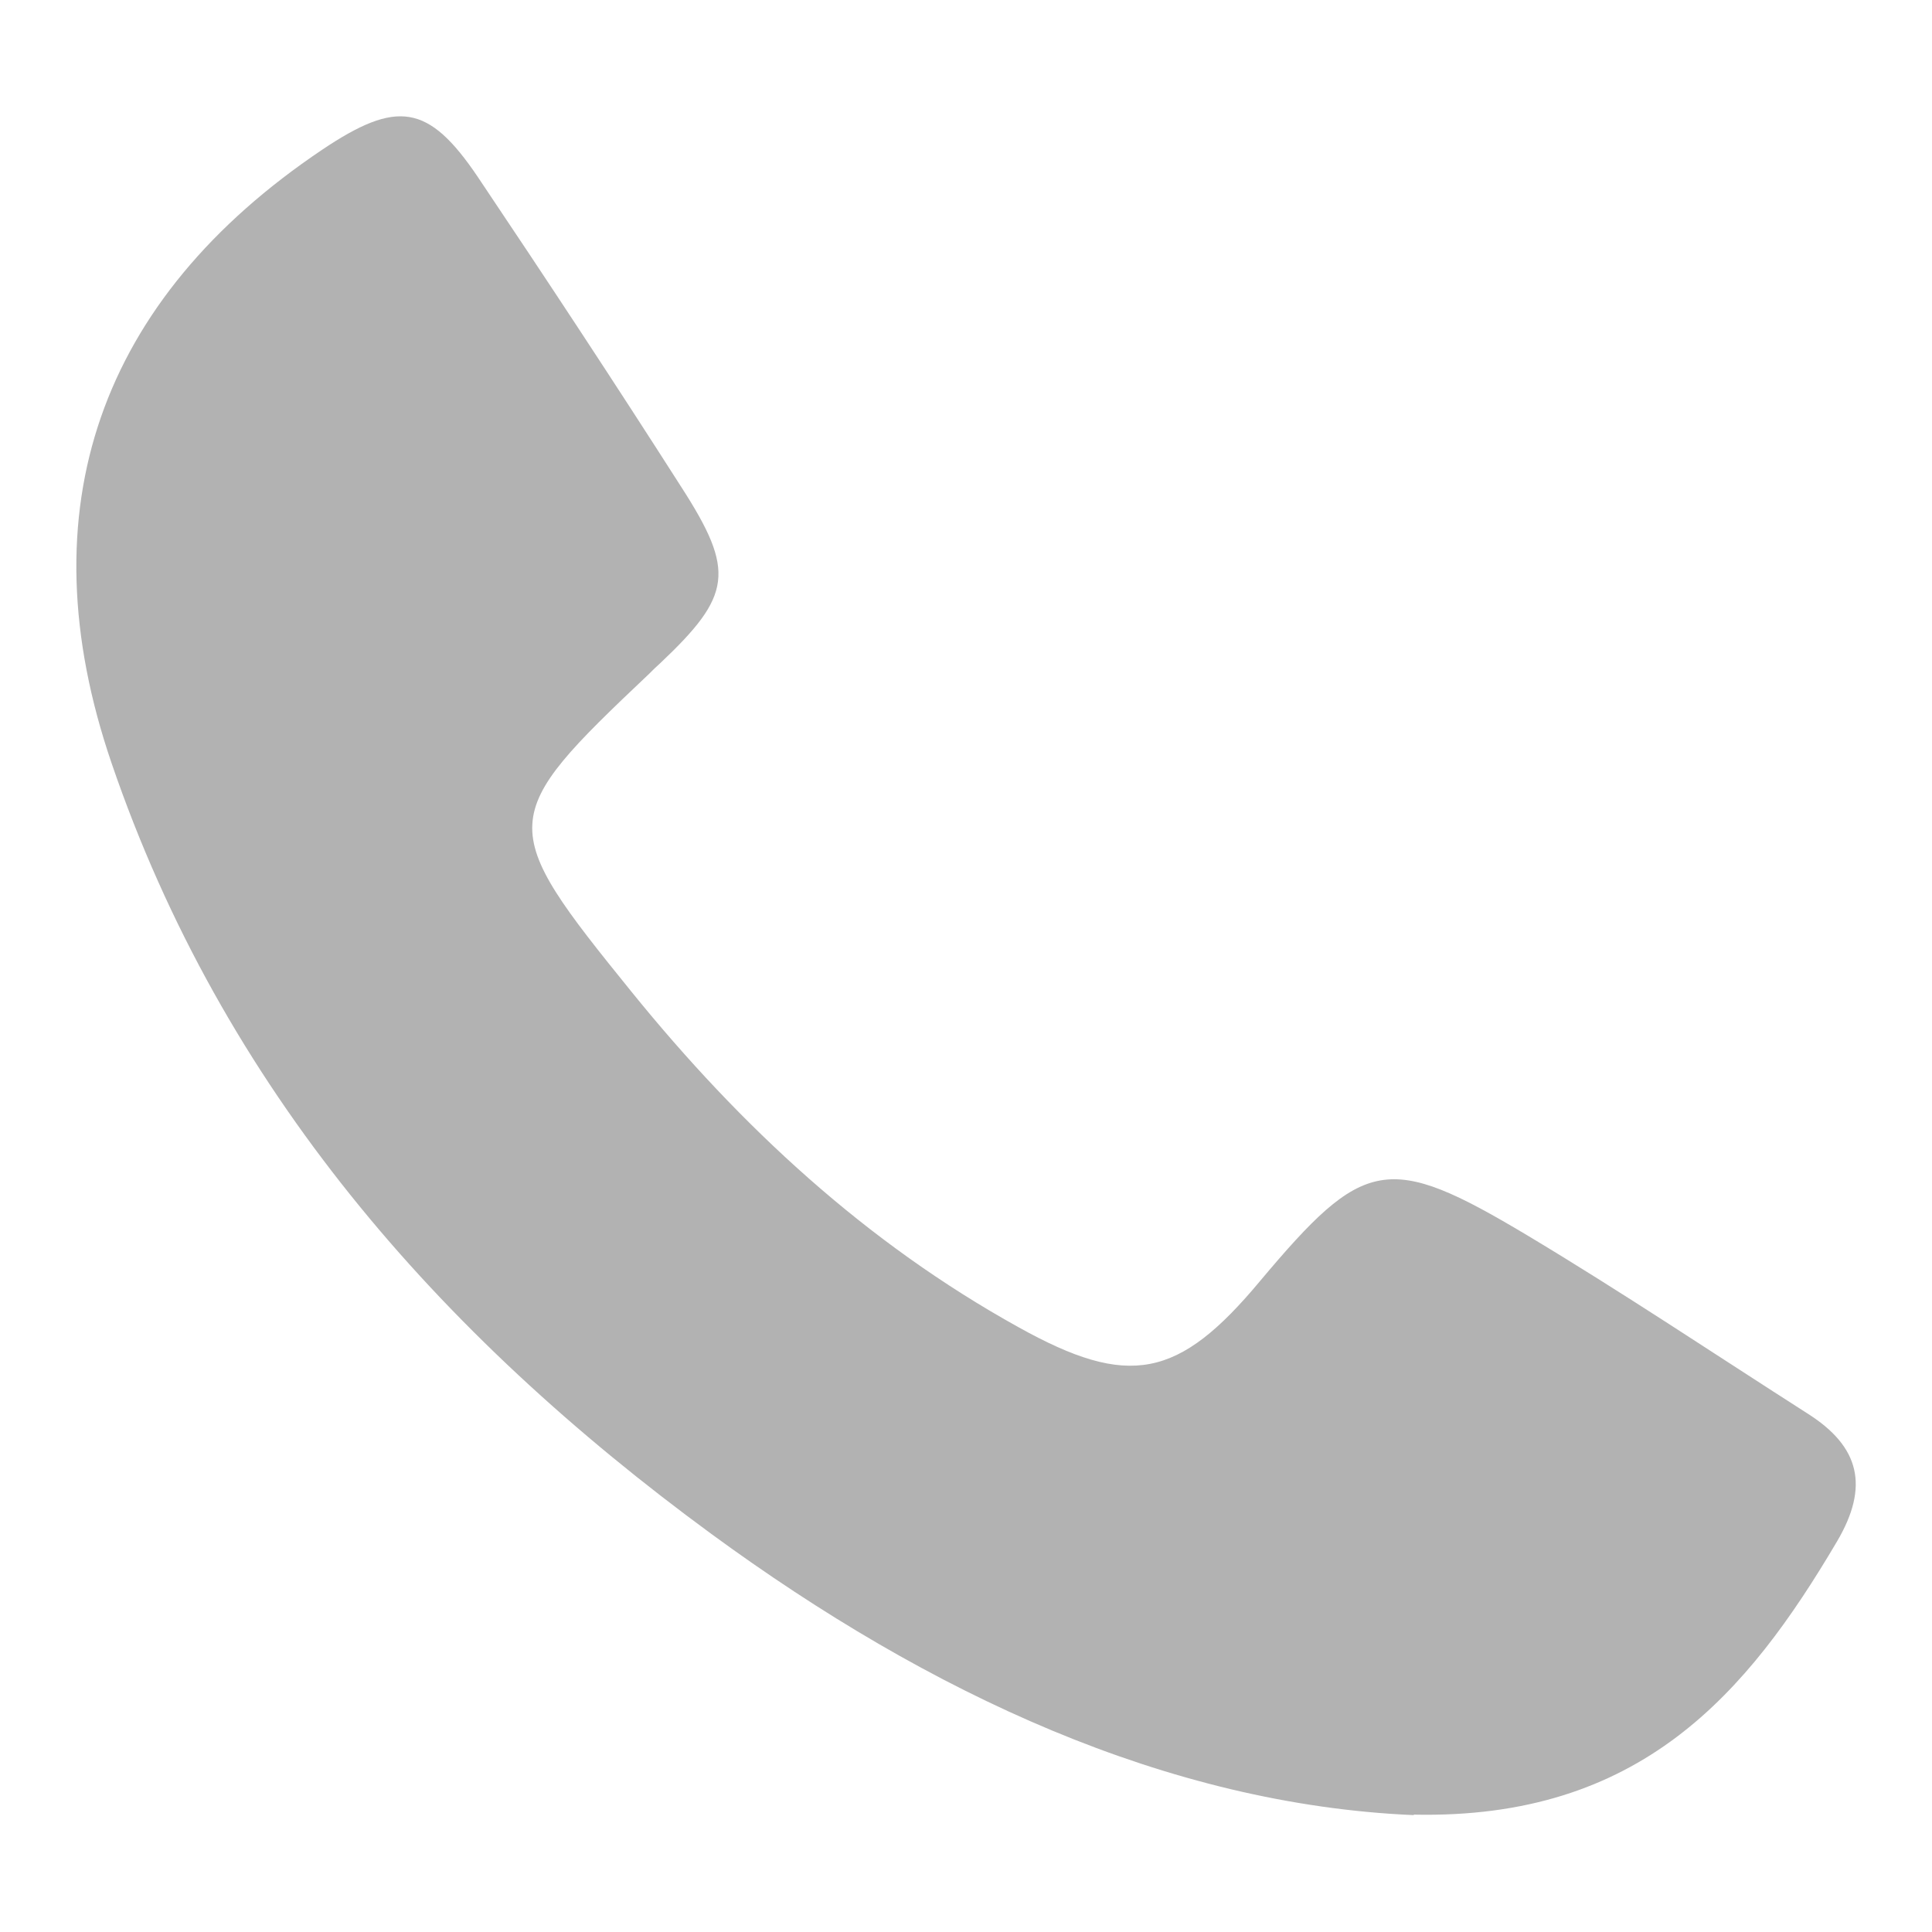 <?xml version="1.0" encoding="UTF-8"?>
<svg id="Layer_1" xmlns="http://www.w3.org/2000/svg" version="1.1" viewBox="0 0 40 40">
  <!-- Generator: Adobe Illustrator 29.4.0, SVG Export Plug-In . SVG Version: 2.1.0 Build 152)  -->
  <defs>
    <style>
      .st0 {
        fill: #b2b2b2;
      }
    </style>
  </defs>
  <path class="st0" d="M29.27,37.58c-5.1-.22-10.02-2.51-14.54-5.82-5.65-4.14-10.12-9.23-12.42-15.96-1.8-5.26-.24-9.61,4.36-12.7,1.55-1.04,2.2-.95,3.22.56,1.43,2.13,2.84,4.27,4.22,6.43,1.12,1.74,1.04,2.24-.44,3.64-.08.07-.15.14-.23.22-3.16,2.99-3.17,3.12-.36,6.59,2.26,2.79,4.85,5.19,8.01,6.94,2.28,1.27,3.31,1.07,5-.96,2.15-2.56,2.64-2.67,5.52-.95,1.97,1.18,3.88,2.46,5.82,3.7,1.07.68,1.28,1.5.6,2.65-1.86,3.15-4.07,5.75-8.76,5.65Z"/>
</svg>